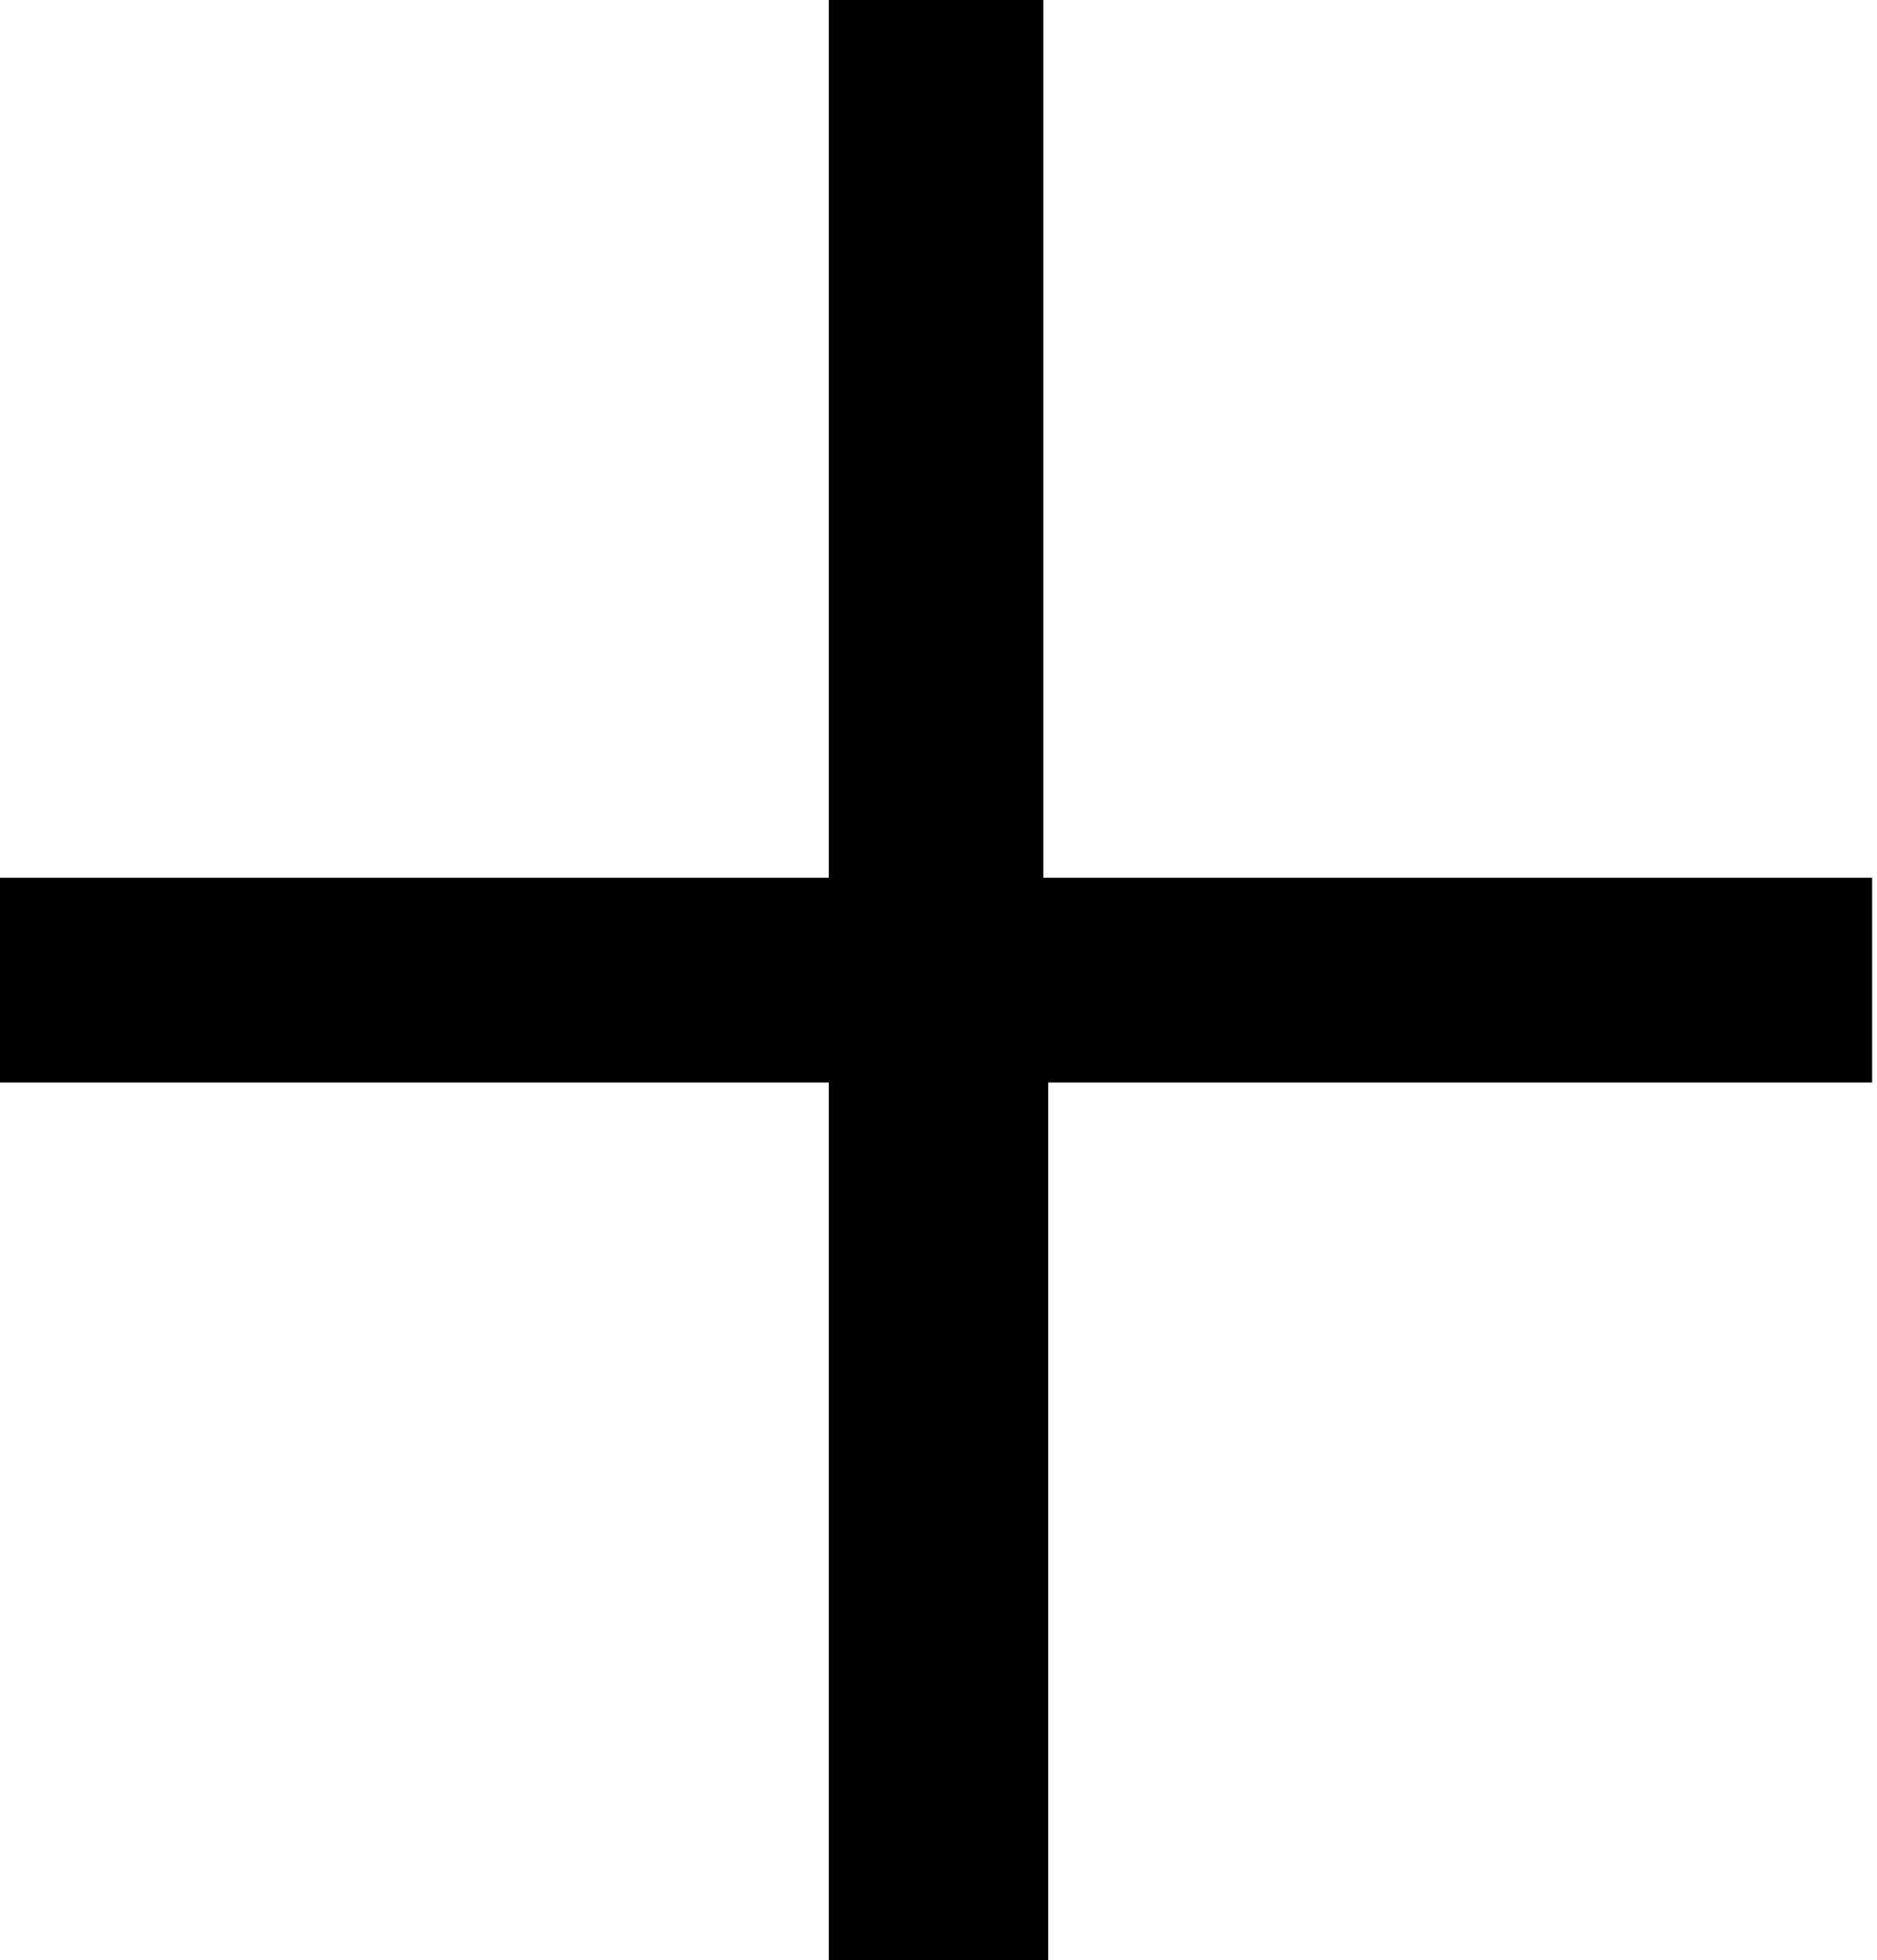 <?xml version="1.0" encoding="utf-8"?>
<!-- Generator: Adobe Illustrator 25.3.1, SVG Export Plug-In . SVG Version: 6.00 Build 0)  -->
<svg version="1.1" id="svg4148" xmlns="http://www.w3.org/2000/svg" xmlns:xlink="http://www.w3.org/1999/xlink" x="0px" y="0px"
	 viewBox="0 0 38.5 40.2" style="enable-background:new 0 0 38.5 40.2;" xml:space="preserve">
<path id="path1" d="M21.5,22.2v18H17v-18H0V18h17V0h4.4v18h17v4.2C38.5,22.2,21.5,22.2,21.5,22.2z"/>
</svg>
